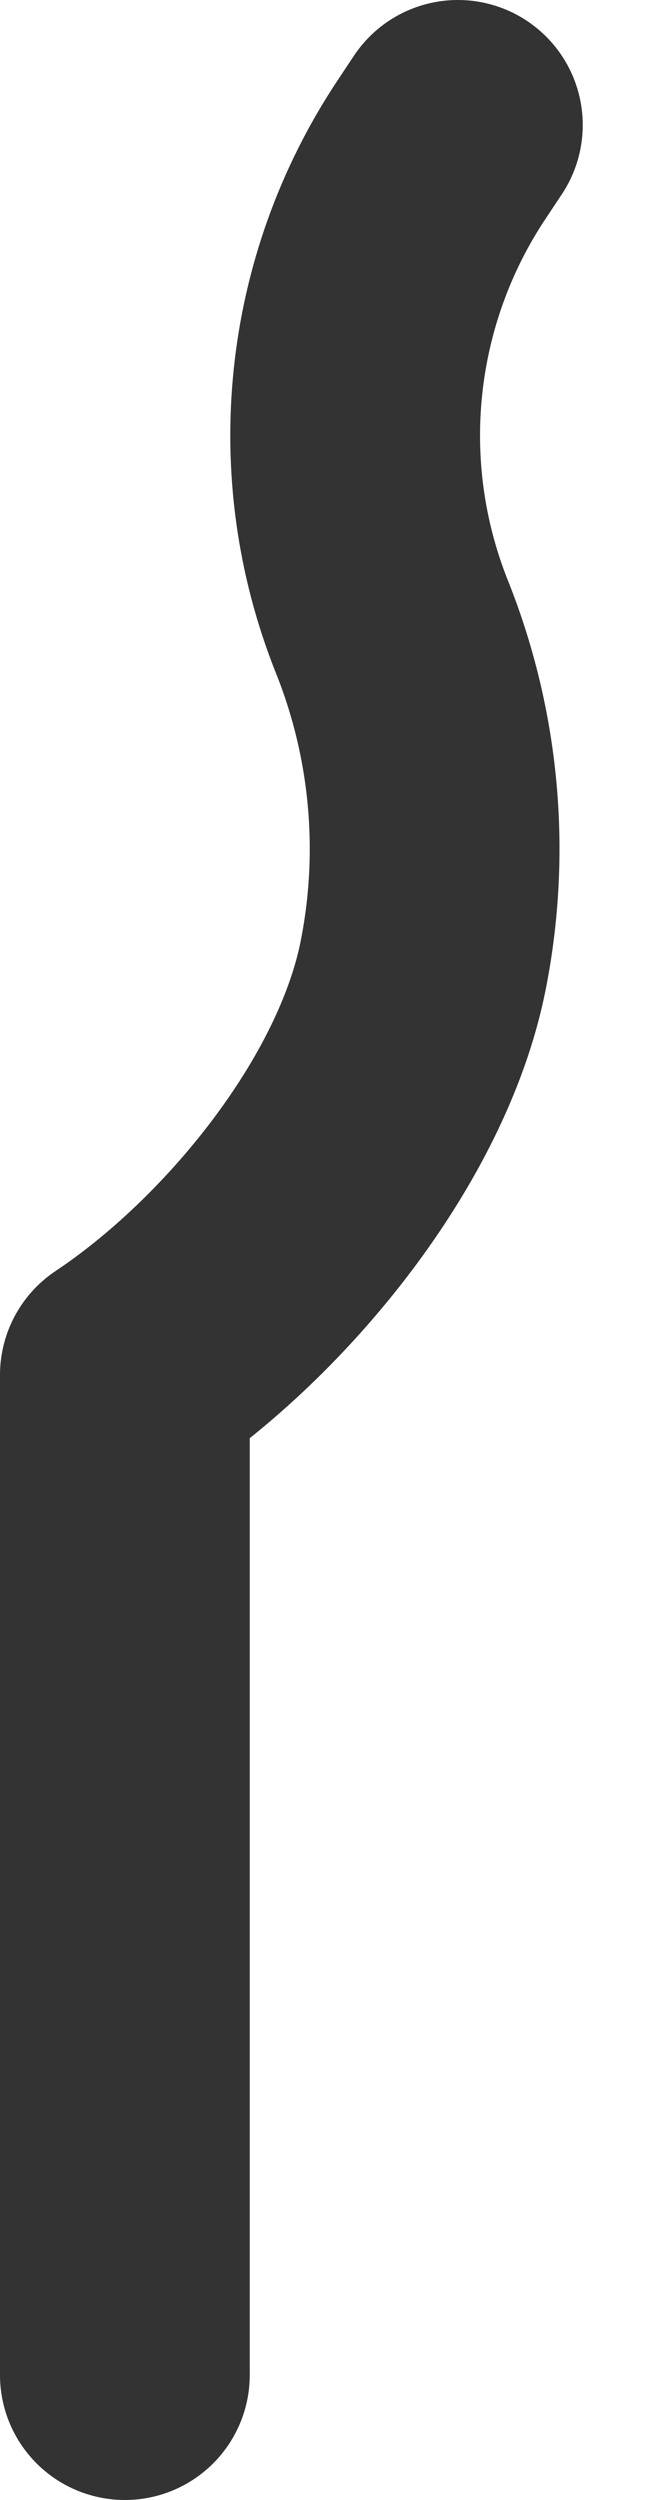 <svg preserveAspectRatio="none" width="100%" height="100%" overflow="visible" style="display: block;" viewBox="0 0 4 15" fill="none" xmlns="http://www.w3.org/2000/svg">
<path id="Vector" d="M2.75 0.75L2.653 0.896C2.088 1.744 1.976 2.815 2.354 3.761C2.612 4.406 2.677 5.113 2.541 5.795C2.355 6.727 1.541 7.723 0.75 8.25V14.25" stroke="#333333" stroke-width="1.5" stroke-linecap="round" stroke-linejoin="round"/>
</svg>
